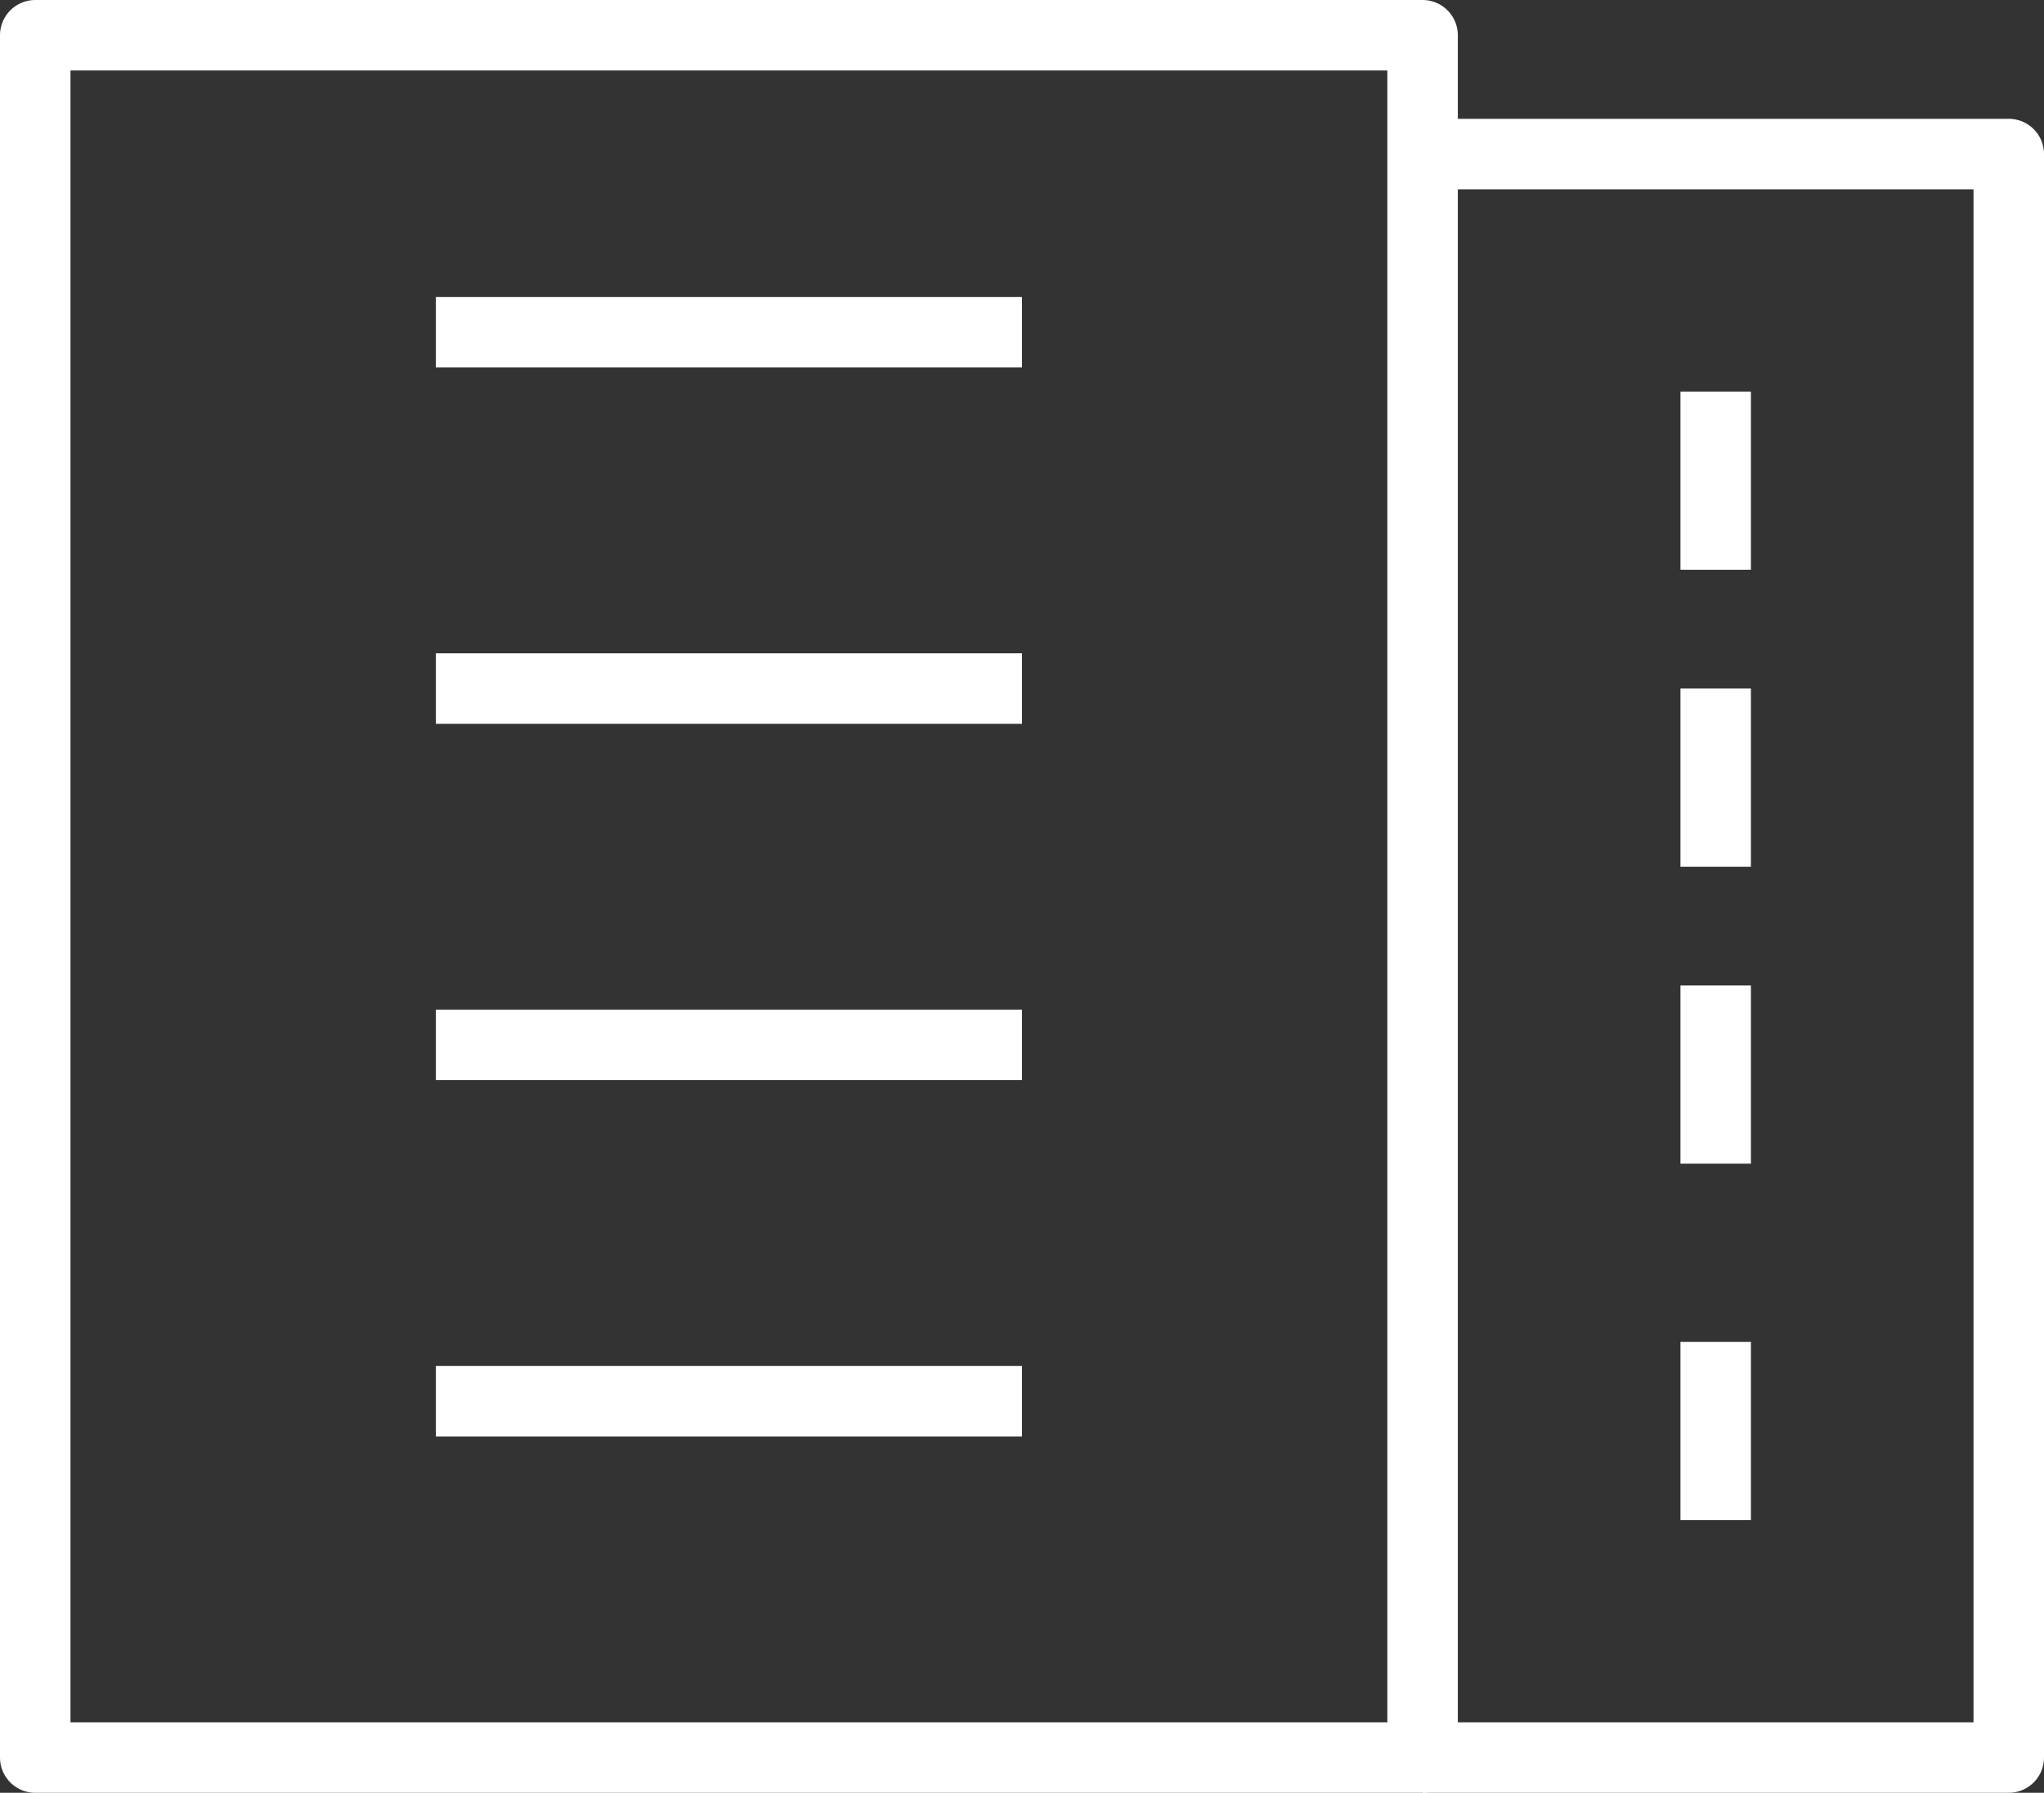 <svg xmlns="http://www.w3.org/2000/svg" width="58" height="50.872" viewBox="0 0 58 50.872">
  <rect x="0" y="0" width="58" height="50.872" fill="#333333" stroke="none"/>
  <g id="Group_2252" data-name="Group 2252" transform="translate(-1100.001 -4701)">
    <g id="Group_2251" data-name="Group 2251" transform="translate(1101.001 4702)">
      <path id="Path_155505" data-name="Path 155505" d="M2457.564,606.872h24.673V558H2442.87v48.872Z" transform="translate(-2442.87 -558)" fill="none" stroke="#fff" stroke-linejoin="round" stroke-width="2"/>
      <line id="Line_167" data-name="Line 167" x2="16.632" transform="translate(11.368 8.426)" fill="none" stroke="#fff" stroke-linejoin="round" stroke-width="2"/>
      <line id="Line_168" data-name="Line 168" x2="16.632" transform="translate(11.368 18.538)" fill="none" stroke="#fff" stroke-linejoin="round" stroke-width="2"/>
      <line id="Line_169" data-name="Line 169" x2="16.632" transform="translate(11.368 28.649)" fill="none" stroke="#fff" stroke-linejoin="round" stroke-width="2"/>
      <line id="Line_170" data-name="Line 170" x2="16.632" transform="translate(11.368 38.761)" fill="none" stroke="#fff" stroke-linejoin="round" stroke-width="2"/>
      <path id="Path_155506" data-name="Path 155506" d="M2466.54,605.5h16.632V560H2466.54" transform="translate(-2427.172 -556.629)" fill="none" stroke="#fff" stroke-linejoin="round" stroke-width="2"/>
      <line id="Line_171" data-name="Line 171" y2="5.056" transform="translate(47.684 18.538)" fill="none" stroke="#fff" stroke-linejoin="round" stroke-width="2"/>
      <line id="Line_172" data-name="Line 172" y2="5.056" transform="translate(47.684 10.112)" fill="none" stroke="#fff" stroke-linejoin="round" stroke-width="2"/>
      <line id="Line_173" data-name="Line 173" y2="5.056" transform="translate(47.684 26.964)" fill="none" stroke="#fff" stroke-linejoin="round" stroke-width="2"/>
      <line id="Line_174" data-name="Line 174" y2="5.056" transform="translate(47.684 37.076)" fill="none" stroke="#fff" stroke-linejoin="round" stroke-width="2"/>
    </g>
  </g>
</svg>
